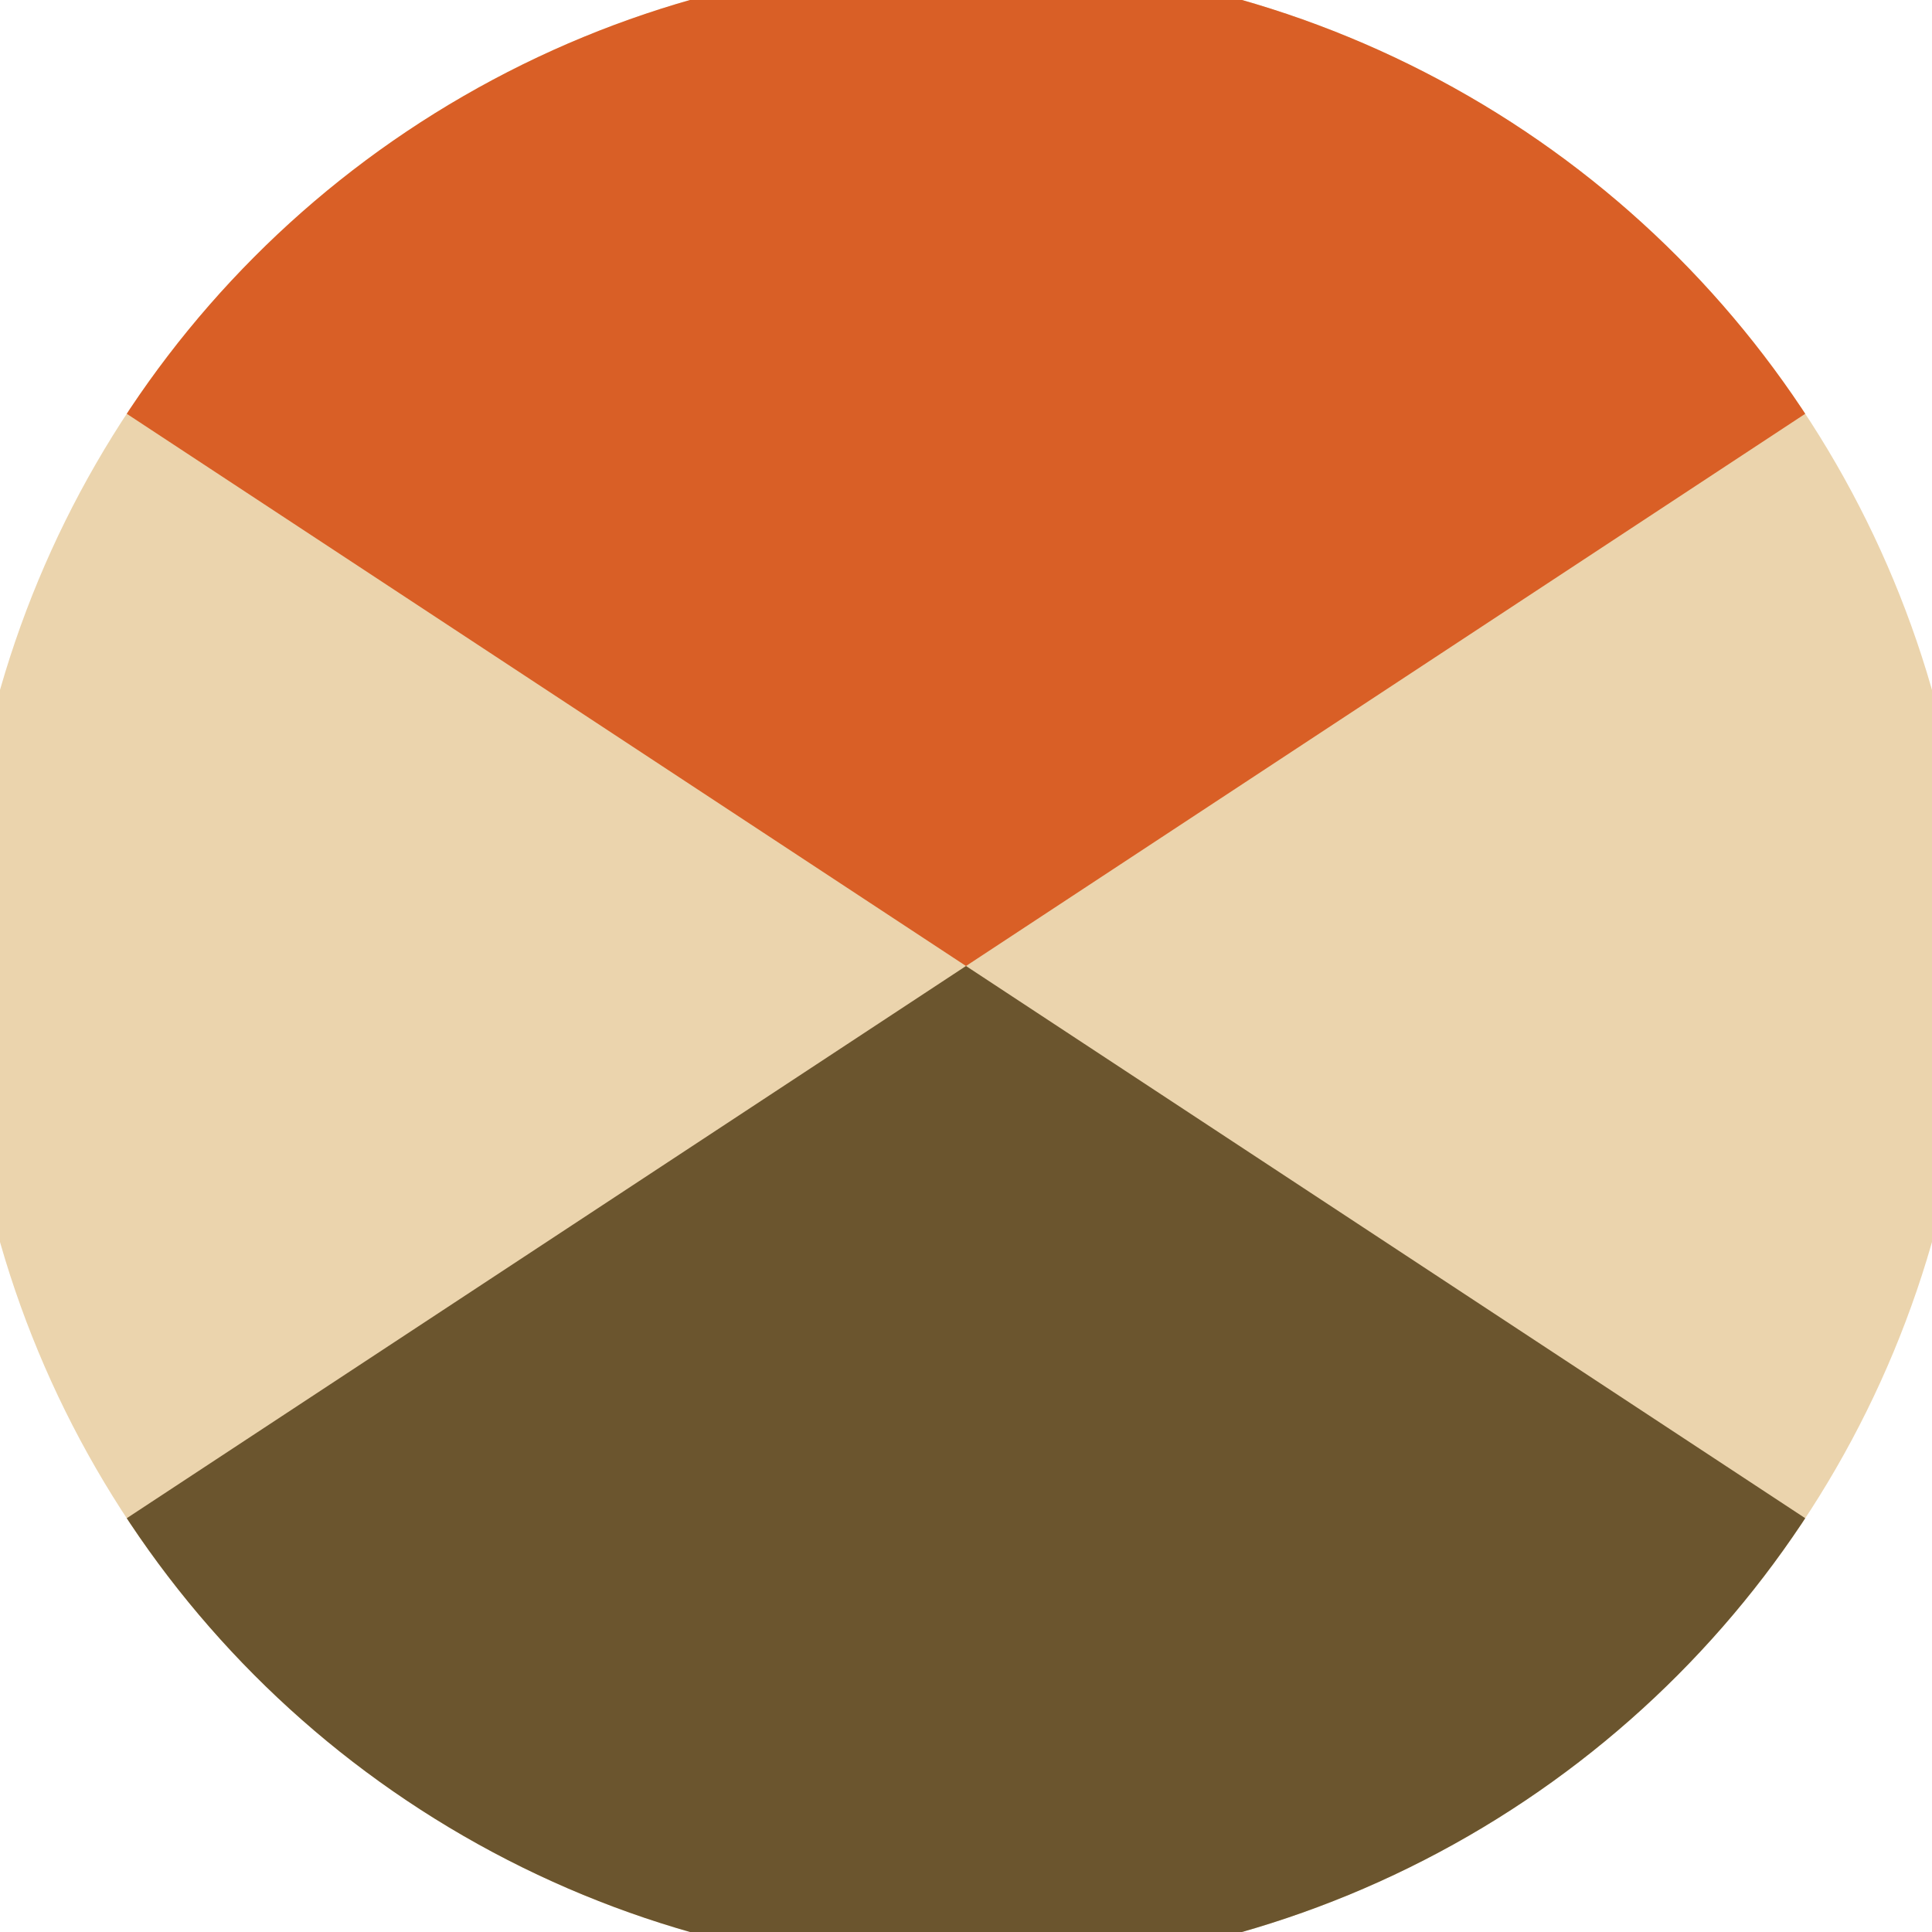 <svg xmlns="http://www.w3.org/2000/svg" width="128" height="128" viewBox="0 0 100 100" shape-rendering="geometricPrecision">
                            <defs>
                                <clipPath id="clip">
                                    <circle cx="50" cy="50" r="52" />
                                    <!--<rect x="0" y="0" width="100" height="100"/>-->
                                </clipPath>
                            </defs>
                            <g transform="rotate(0 50 50)">
                            <rect x="0" y="0" width="100" height="100" fill="#ebd4ad" clip-path="url(#clip)"/><path d="M 0 17.1 L 50 50 L 100 17.1 V -1 H -1 Z" fill="#d95f26" clip-path="url(#clip)"/><path d="M 0 82.9 L 50 50 L 100 82.9 V 101 H -1 Z" fill="#6b552e" clip-path="url(#clip)"/></g></svg>